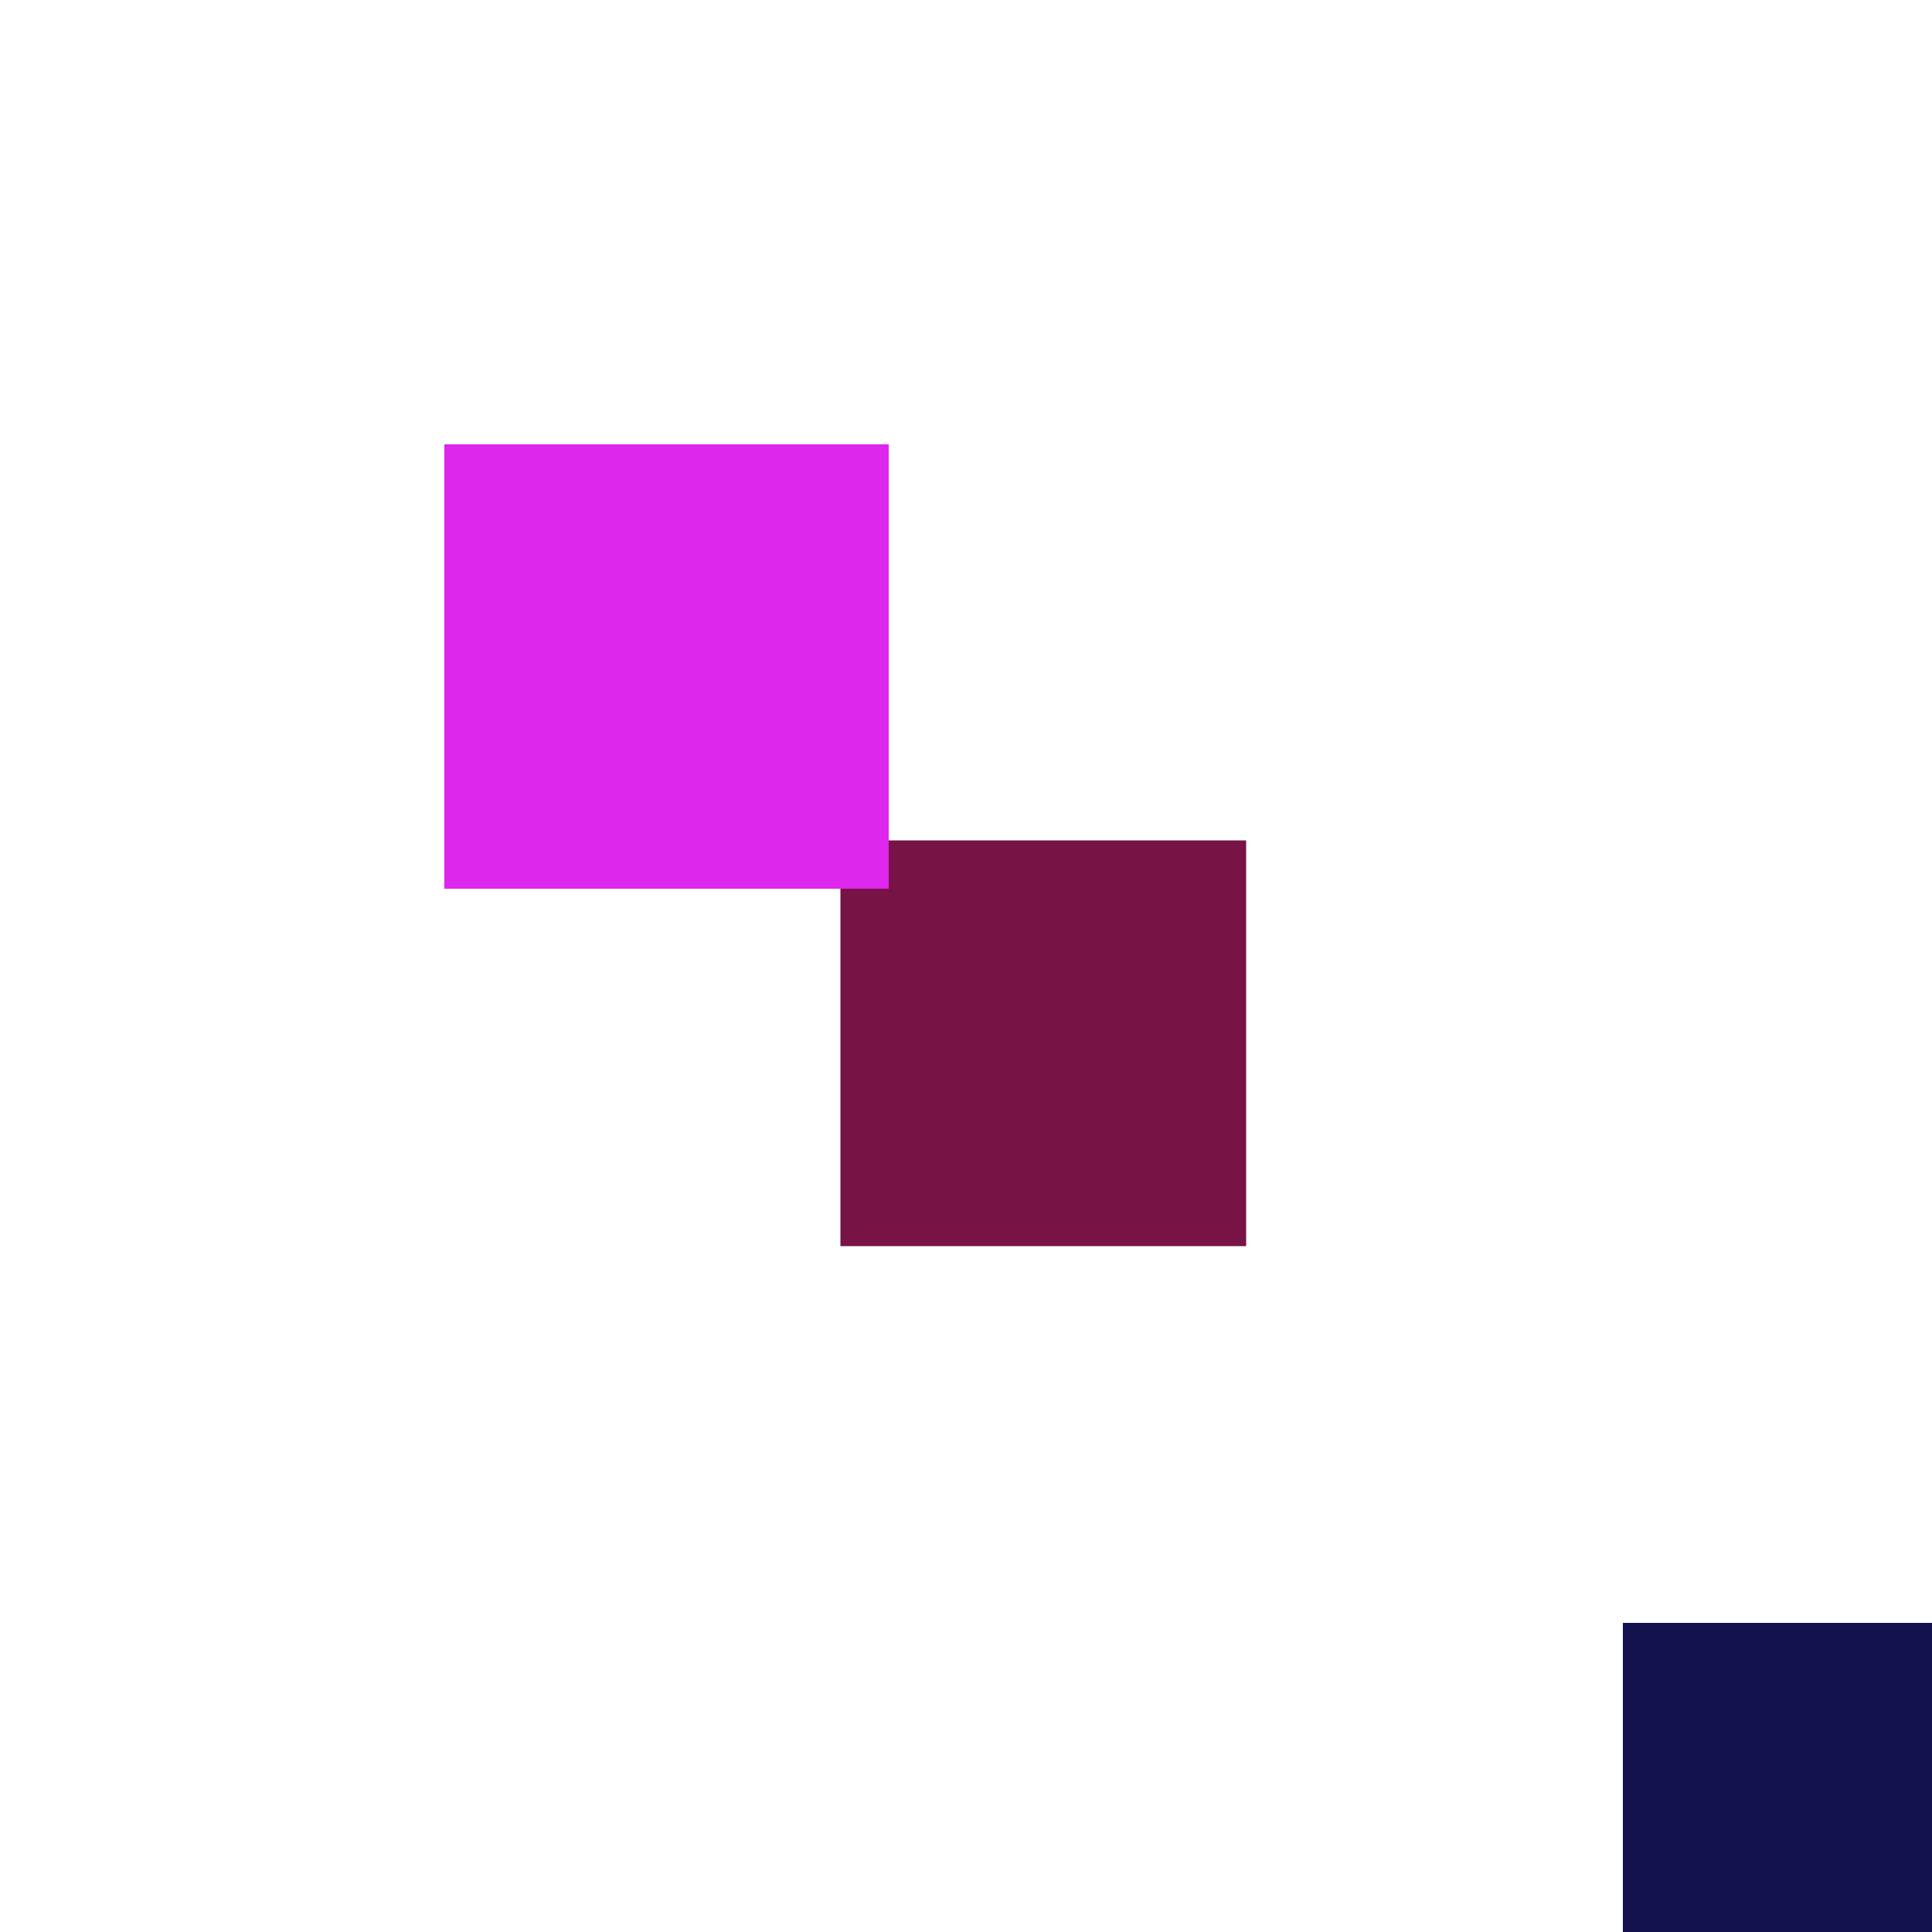<svg xmlns="http://www.w3.org/2000/svg" viewBox="0 0 200 200"><rect x="87" y="87" width="42" height="42" fill="rgb(119,19,69)"><animate attributeName="opacity" values="1;0.5;1" dur="692ms" repeatCount="indefinite" begin="192ms" /></rect><rect x="168" y="168" width="48" height="48" fill="rgb(18,17,78)"><animate attributeName="opacity" values="1;0.5;1" dur="738ms" repeatCount="indefinite" begin="238ms" /></rect><rect x="46" y="46" width="46" height="46" fill="rgb(221,39,236)"><animate attributeName="opacity" values="1;0.5;1" dur="2456ms" repeatCount="indefinite" begin="1956ms" /></rect></svg>